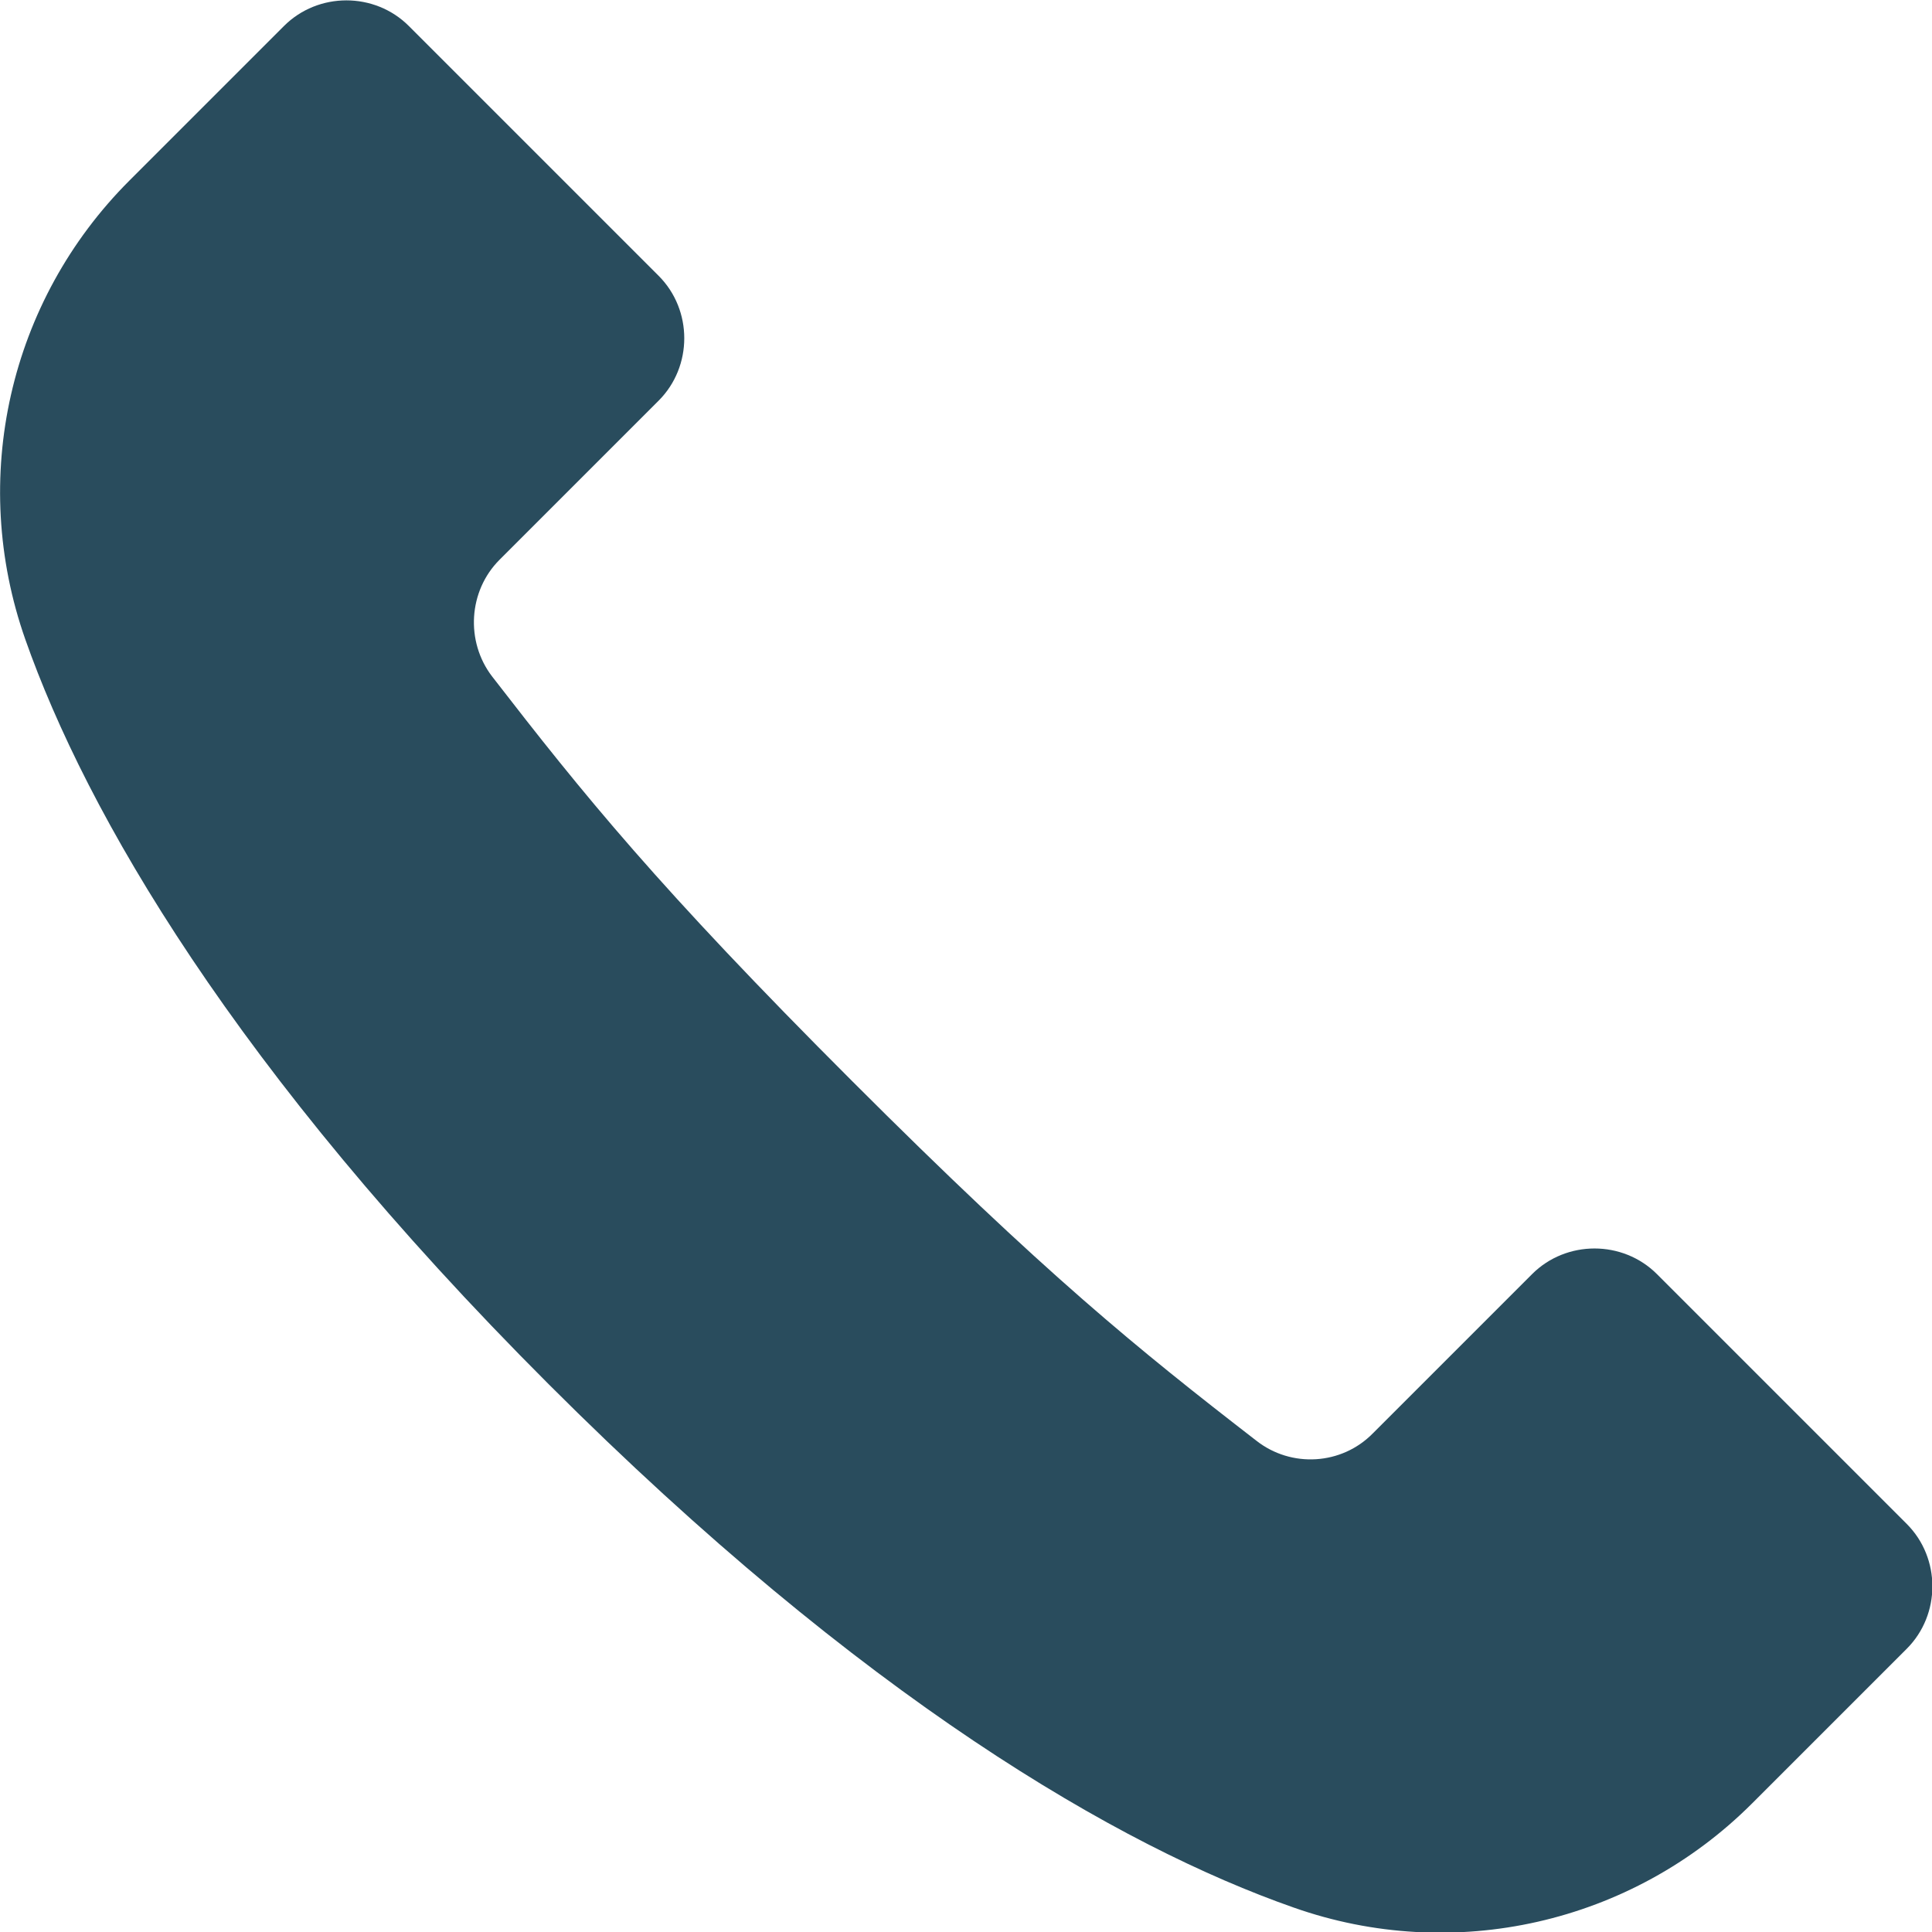 <?xml version="1.0" encoding="UTF-8"?><svg id="Layer_1" xmlns="http://www.w3.org/2000/svg" viewBox="0 0 25.99 25.99"><path id="call" d="M25.65,22.18l-2.08,2.08c-1.62,1.62-4.02,2.16-6.17,1.4-2.34-.82-5.79-2.81-10.02-7.04S1.16,10.93.34,8.6C-.42,6.44.12,4.05,1.74,2.43L3.82.35c.46-.46,1.22-.46,1.68,0l3.36,3.36c.46.46.46,1.22,0,1.68l-2.14,2.14c-.42.42-.46,1.1-.1,1.57,1.23,1.59,2.23,2.83,4.84,5.44,2.61,2.61,3.85,3.61,5.44,4.84.47.37,1.15.33,1.57-.1l2.14-2.14c.46-.46,1.22-.46,1.68,0l3.36,3.36c.46.46.46,1.22,0,1.68Z" style="fill:#294c5d;"/></svg>